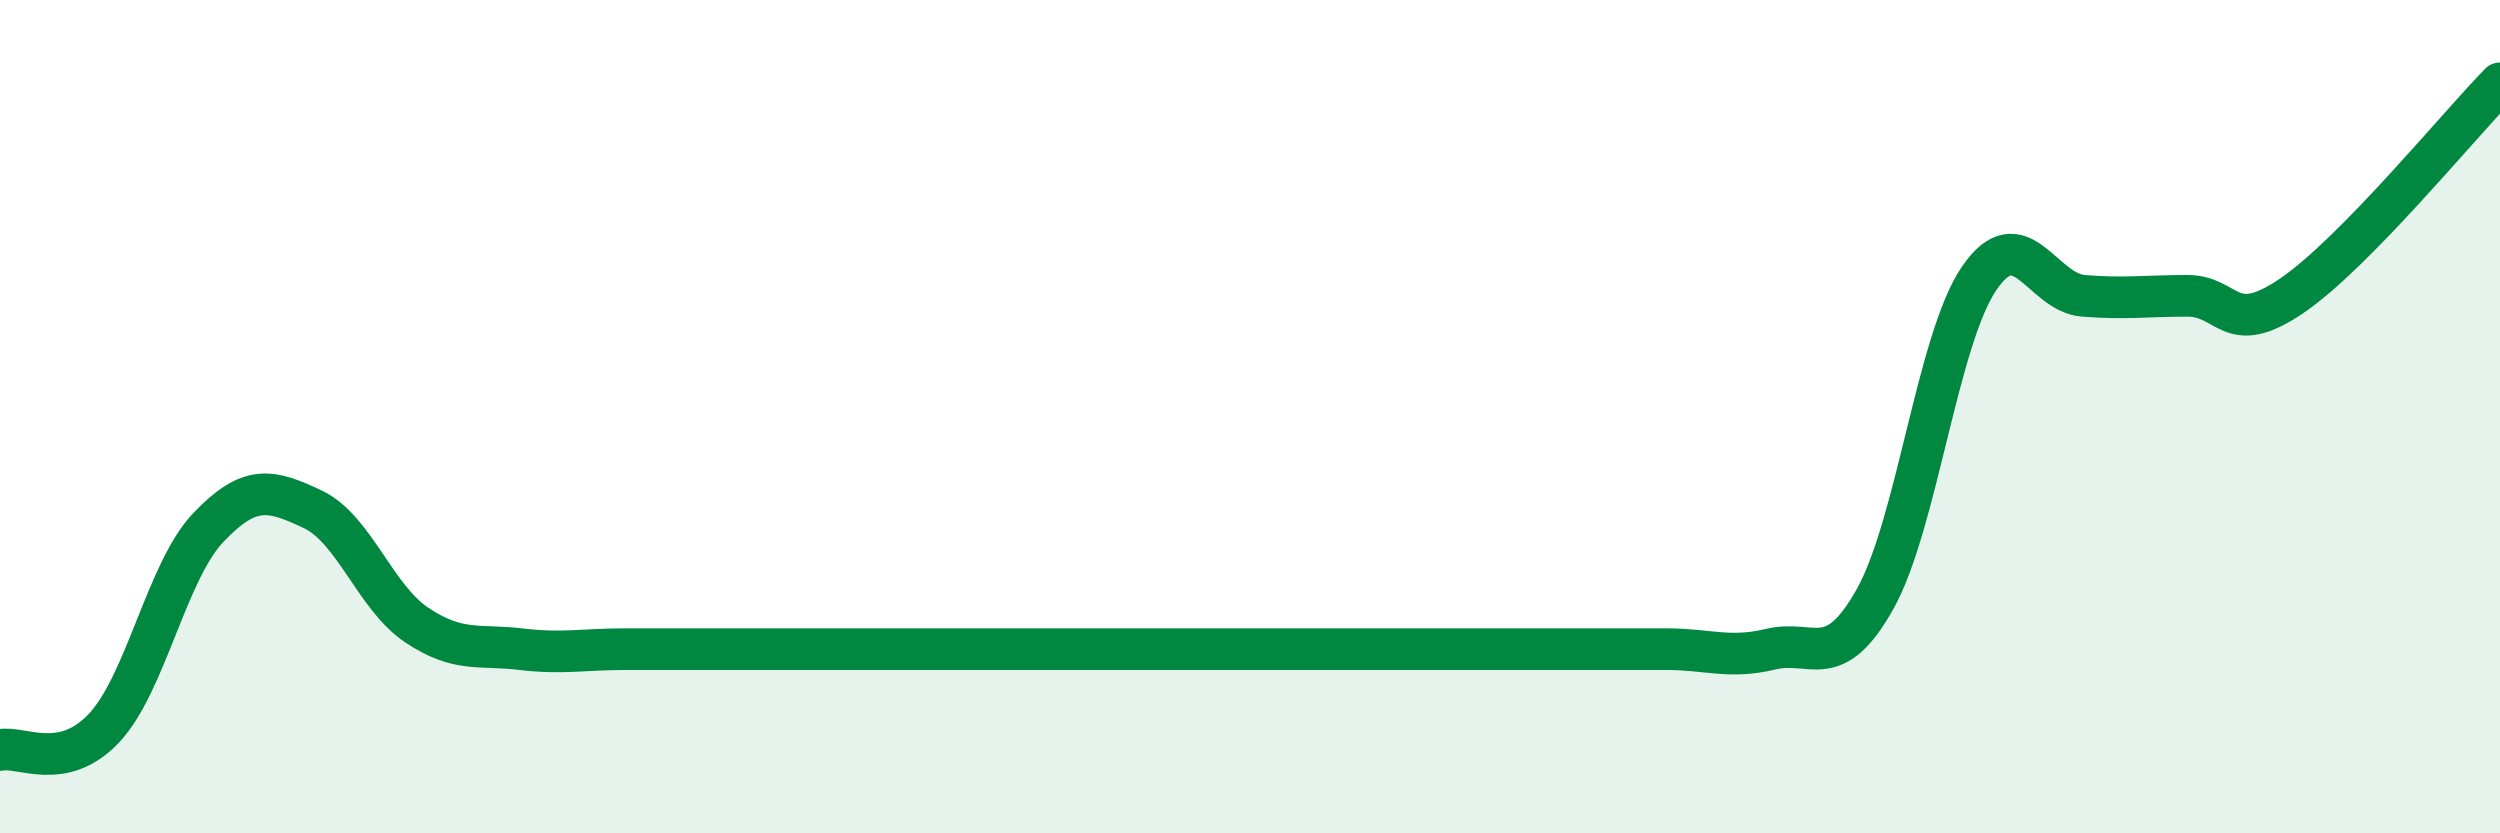 
    <svg width="60" height="20" viewBox="0 0 60 20" xmlns="http://www.w3.org/2000/svg">
      <path
        d="M 0,18 C 0.5,17.89 1.5,18.54 2.5,17.47 C 3.5,16.4 4,13.71 5,12.66 C 6,11.61 6.5,11.75 7.5,12.22 C 8.5,12.69 9,14.33 10,15 C 11,15.67 11.5,15.46 12.5,15.58 C 13.5,15.7 14,15.58 15,15.58 C 16,15.58 16.5,15.58 17.5,15.58 C 18.5,15.58 19,15.58 20,15.58 C 21,15.58 21.5,15.58 22.5,15.58 C 23.5,15.58 24,15.58 25,15.58 C 26,15.58 26.5,15.58 27.5,15.58 C 28.5,15.58 29,15.58 30,15.58 C 31,15.58 31.5,15.58 32.5,15.58 C 33.5,15.58 34,15.58 35,15.58 C 36,15.58 36.5,15.58 37.5,15.58 C 38.5,15.58 39,15.58 40,15.58 C 41,15.58 41.5,15.82 42.5,15.58 C 43.5,15.34 44,16.16 45,14.38 C 46,12.6 46.5,8.14 47.5,6.68 C 48.5,5.22 49,7.02 50,7.1 C 51,7.18 51.5,7.1 52.5,7.1 C 53.5,7.1 53.5,8.12 55,7.1 C 56.5,6.08 59,3.02 60,2L60 20L0 20Z"
        fill="#008740"
        opacity="0.1"
        stroke-linecap="round"
        stroke-linejoin="round"
      />
      <path
        d="M 0,18 C 0.5,17.89 1.5,18.54 2.5,17.47 C 3.5,16.4 4,13.71 5,12.66 C 6,11.61 6.5,11.75 7.5,12.22 C 8.5,12.69 9,14.33 10,15 C 11,15.67 11.5,15.46 12.5,15.58 C 13.5,15.7 14,15.58 15,15.58 C 16,15.58 16.5,15.58 17.5,15.58 C 18.5,15.58 19,15.58 20,15.58 C 21,15.58 21.5,15.58 22.5,15.58 C 23.5,15.58 24,15.58 25,15.58 C 26,15.58 26.5,15.58 27.5,15.58 C 28.5,15.58 29,15.58 30,15.58 C 31,15.58 31.5,15.58 32.5,15.58 C 33.5,15.58 34,15.58 35,15.58 C 36,15.58 36.5,15.58 37.5,15.58 C 38.5,15.58 39,15.58 40,15.58 C 41,15.58 41.5,15.82 42.5,15.58 C 43.5,15.34 44,16.16 45,14.38 C 46,12.6 46.5,8.14 47.5,6.68 C 48.5,5.22 49,7.02 50,7.1 C 51,7.18 51.5,7.1 52.5,7.1 C 53.5,7.1 53.5,8.12 55,7.1 C 56.5,6.08 59,3.02 60,2"
        stroke="#008740"
        stroke-width="1"
        fill="none"
        stroke-linecap="round"
        stroke-linejoin="round"
      />
    </svg>
  